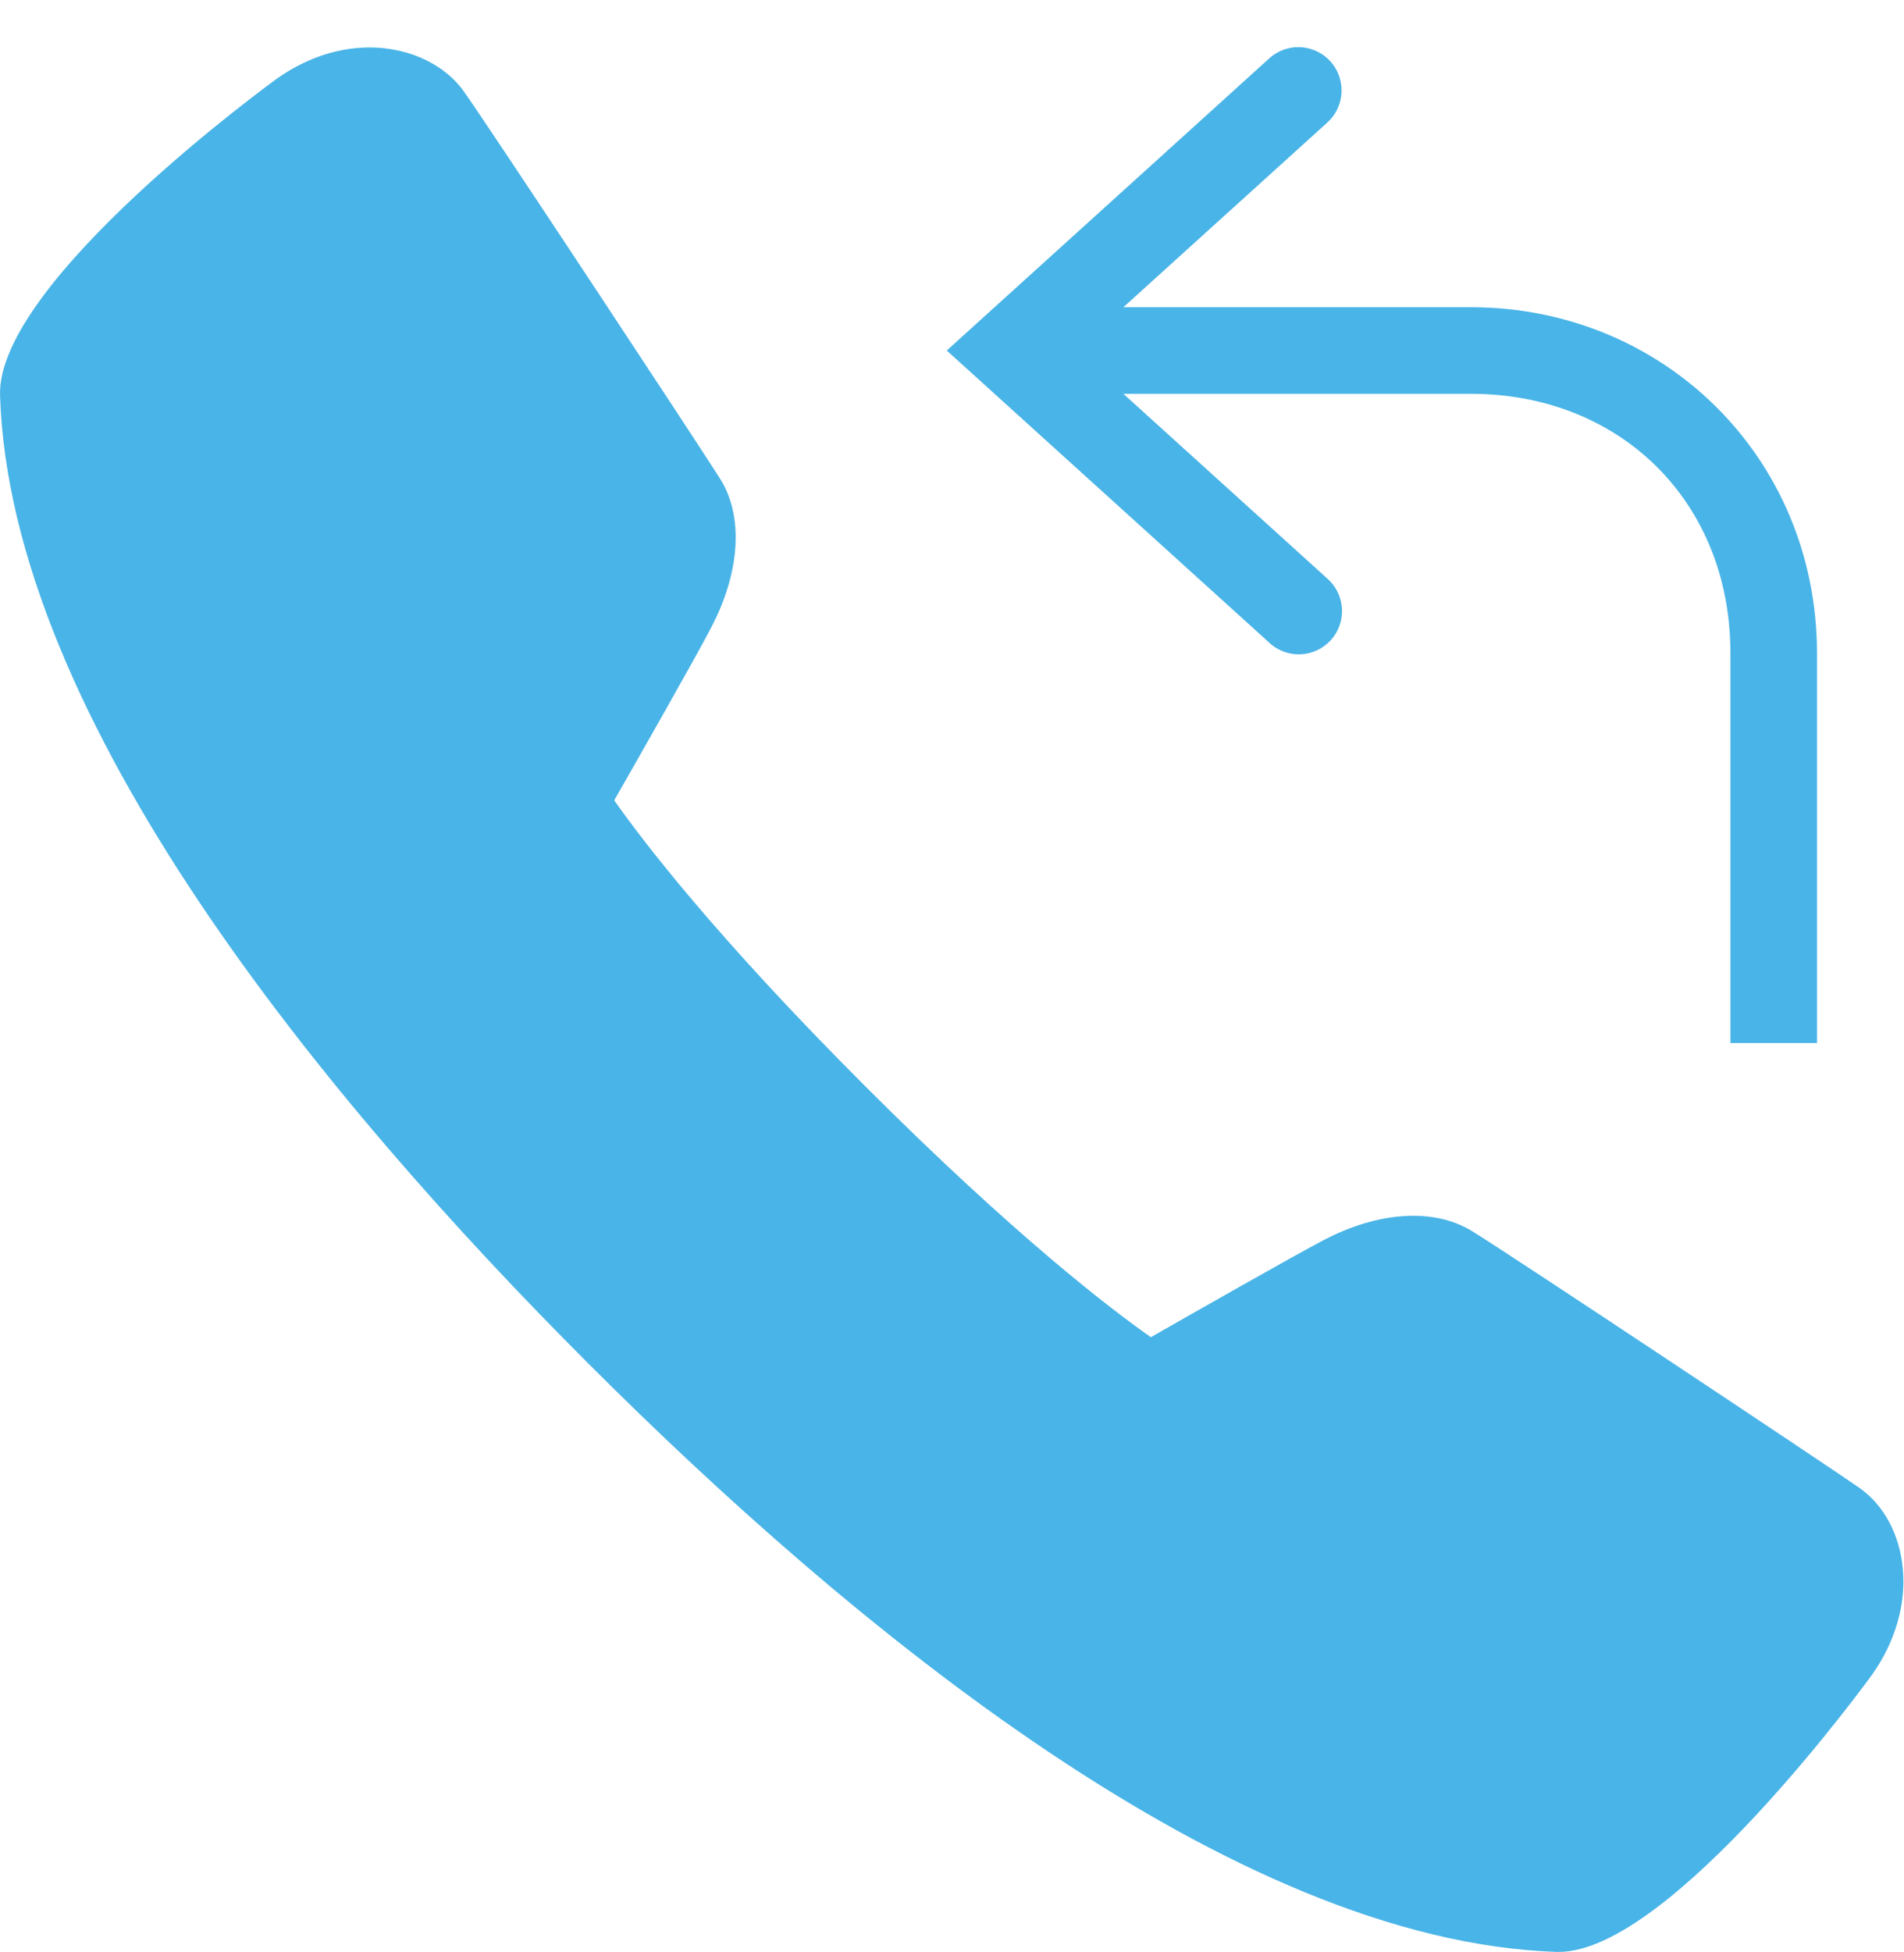 <svg width="40" height="41" viewBox="0 0 40 41" fill="none" xmlns="http://www.w3.org/2000/svg">
<path d="M27.294 0.99C27.057 0.985 26.828 1.073 26.655 1.235L19.89 7.361L26.655 13.487C26.742 13.572 26.846 13.637 26.96 13.681C27.073 13.725 27.194 13.745 27.316 13.741C27.437 13.737 27.557 13.708 27.667 13.657C27.777 13.606 27.876 13.533 27.958 13.443C28.04 13.353 28.103 13.248 28.143 13.133C28.183 13.018 28.2 12.896 28.192 12.775C28.184 12.654 28.153 12.535 28.098 12.426C28.044 12.318 27.968 12.221 27.876 12.142L23.6 8.27H30.901C34.023 8.27 36.354 10.518 36.354 13.723V21.903H38.172V13.723C38.172 9.598 34.936 6.452 30.901 6.452H23.6L27.876 2.581C28.013 2.46 28.111 2.3 28.156 2.123C28.201 1.945 28.192 1.758 28.129 1.586C28.066 1.415 27.952 1.266 27.803 1.159C27.654 1.053 27.477 0.994 27.294 0.99V0.99ZM7.558 1.004C7.002 1.043 6.409 1.239 5.839 1.636C5.78 1.677 -0.076 5.918 0.001 8.304C0.216 15.105 6.837 23.112 12.356 28.63C17.87 34.146 25.872 40.767 32.705 40.99H32.747C35.112 40.99 39.303 35.208 39.342 35.15C39.816 34.473 40.042 33.694 39.977 32.959C39.913 32.231 39.58 31.606 39.06 31.243C38.442 30.81 31.735 26.35 30.921 25.851C30.12 25.362 28.946 25.438 27.784 26.055C27.128 26.401 25.116 27.546 24.178 28.081C23.352 27.502 21.335 25.969 18.175 22.809C15.014 19.648 13.481 17.63 12.904 16.807C13.44 15.869 14.585 13.858 14.928 13.203C15.554 12.019 15.627 10.839 15.125 10.049C14.643 9.286 10.206 2.56 9.738 1.911C9.305 1.312 8.483 0.94 7.558 1.004Z" fill="#49B4E7"/>
</svg>
